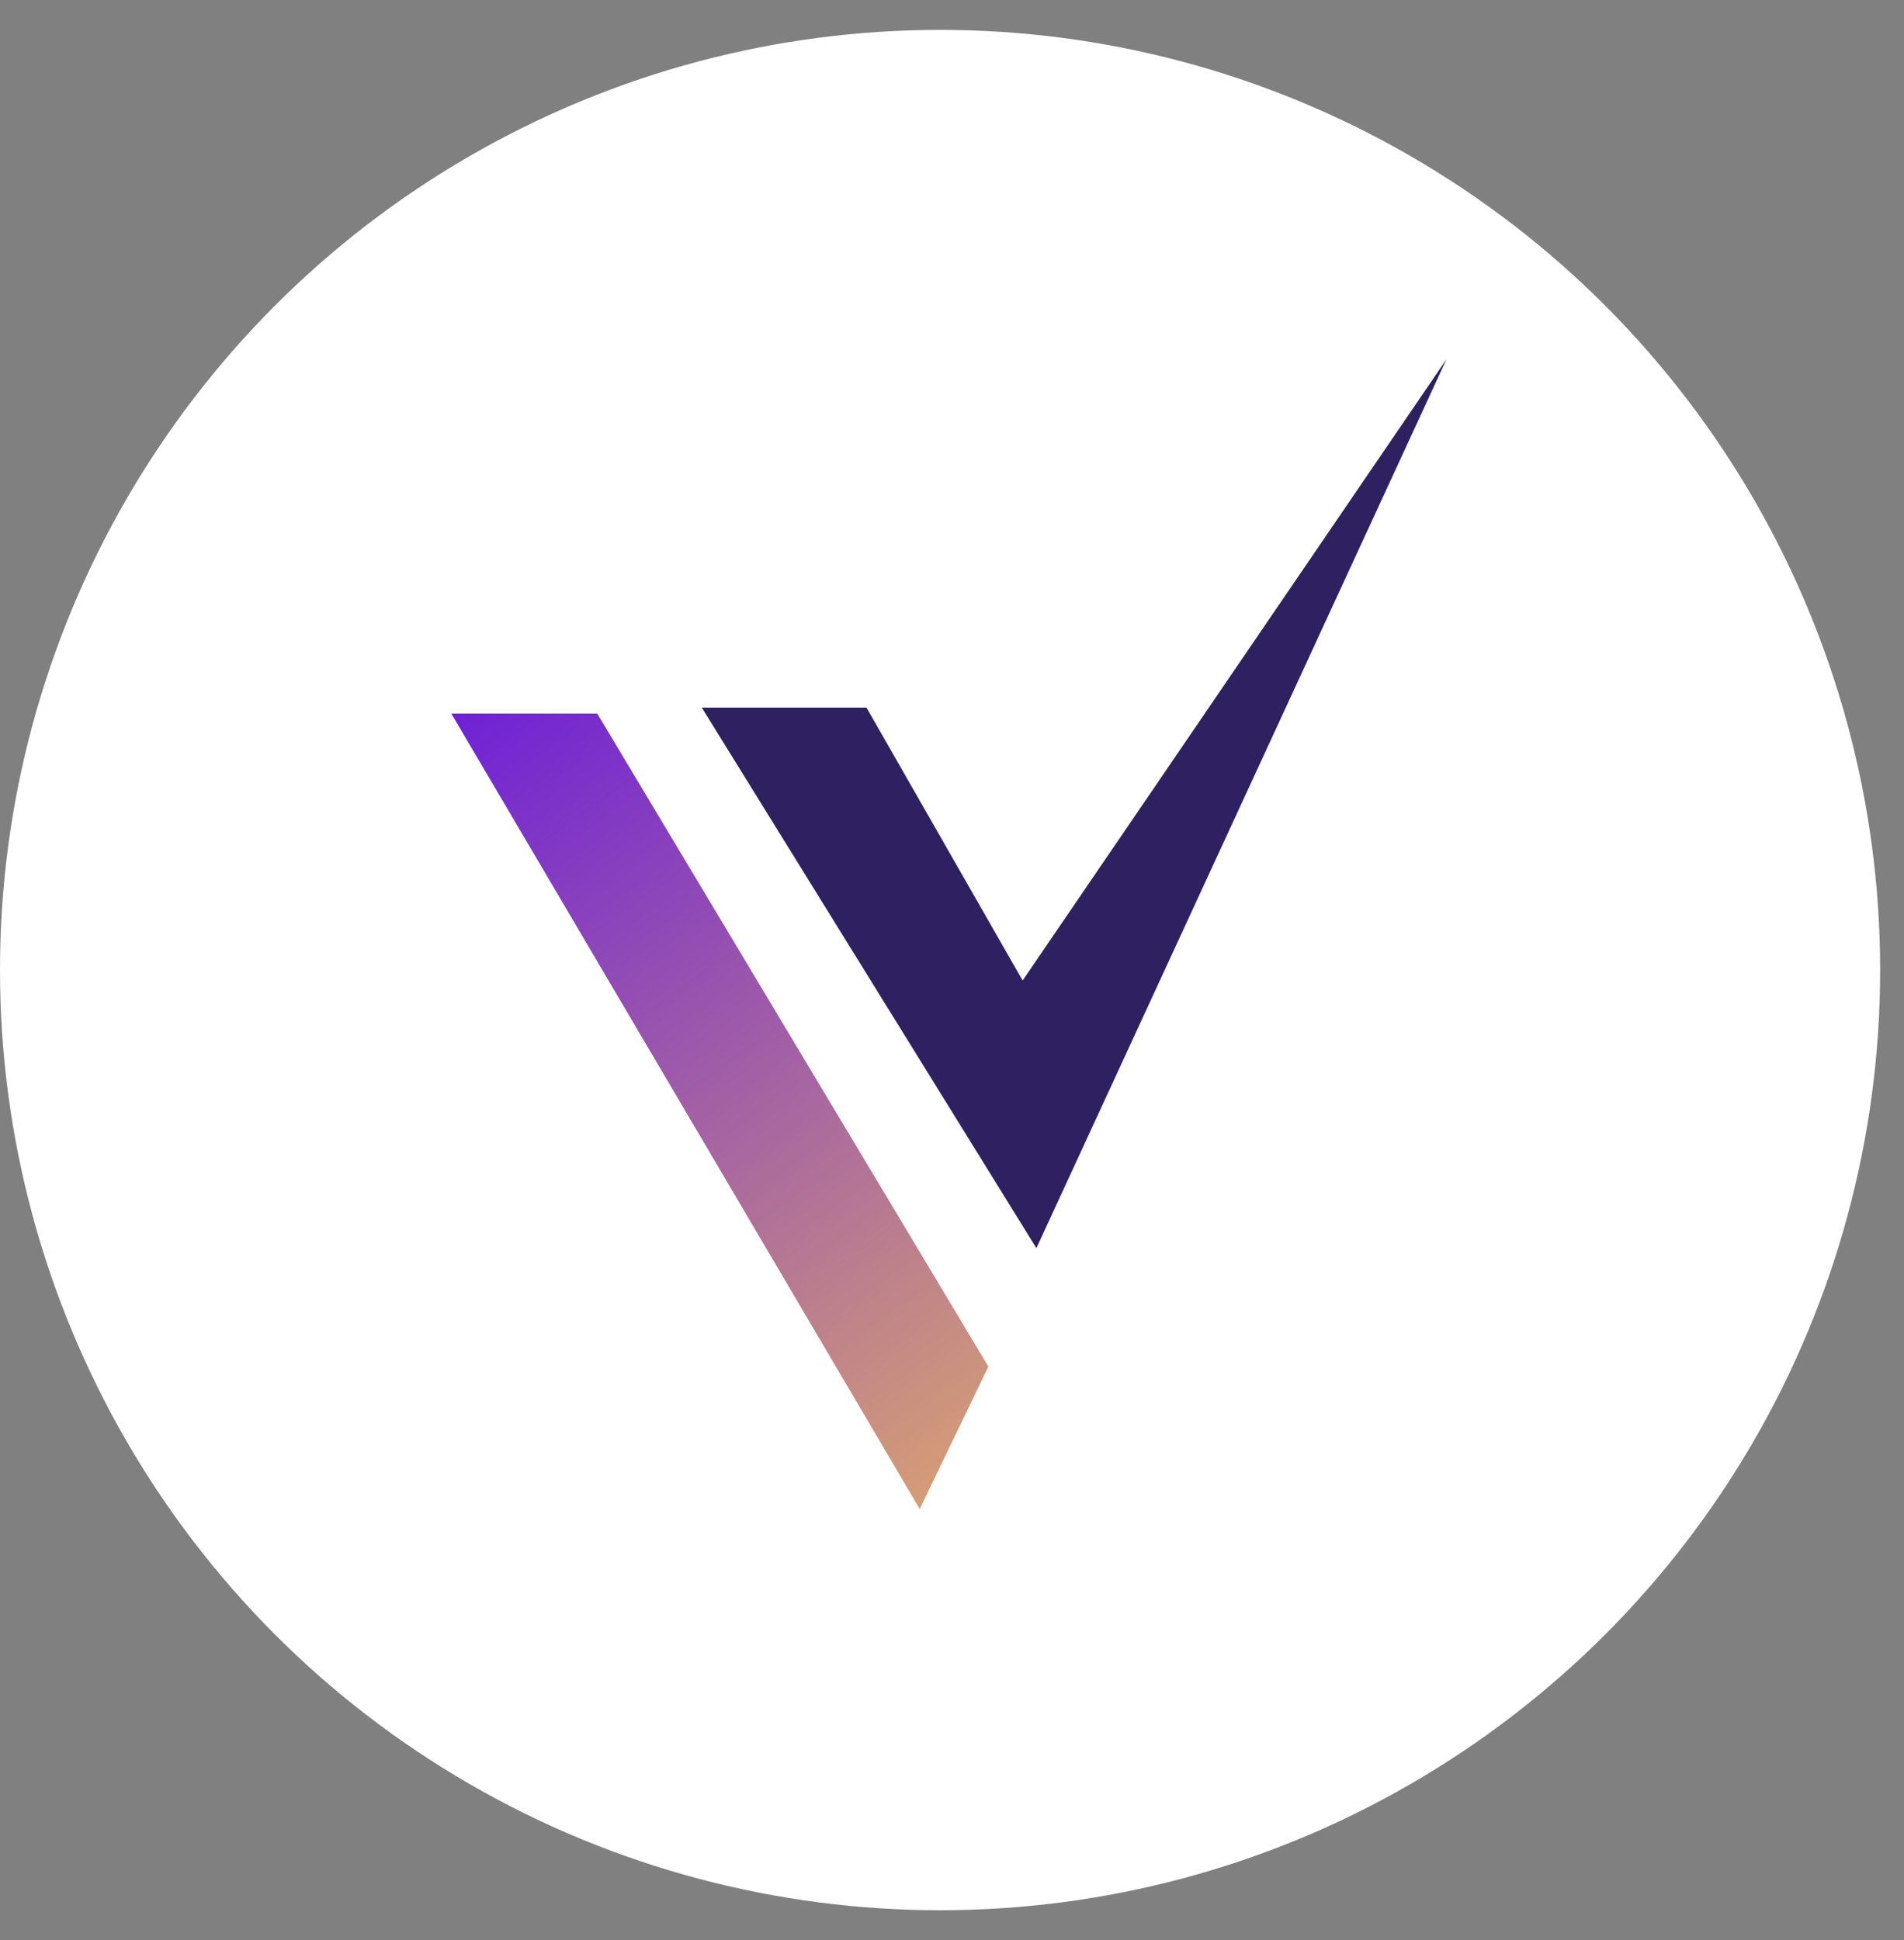 <svg width="53" height="54" viewBox="0 0 53 54" fill="none" xmlns="http://www.w3.org/2000/svg">
<rect x="0" y="0" width="53" height="54" fill="#808080" stroke="none"/>
<ellipse cx="26.168" cy="27" rx="26.168" ry="26.168" fill="white"/>
<path d="M16.624 19.86H12.562L25.601 42L27.512 38.036L16.624 19.86Z" fill="url(#paint0_linear_17742_29774)"/>
<path d="M24.12 19.695H19.535L28.849 34.74L40.264 10L28.466 27.29L24.12 19.695Z" fill="#2F2061"/>
<defs>
<linearGradient id="paint0_linear_17742_29774" x1="11.084" y1="18.871" x2="28.514" y2="43.382" gradientUnits="userSpaceOnUse">
<stop stop-color="#6819DC"/>
<stop offset="1" stop-color="#E0AB6B"/>
</linearGradient>
</defs>
</svg>
